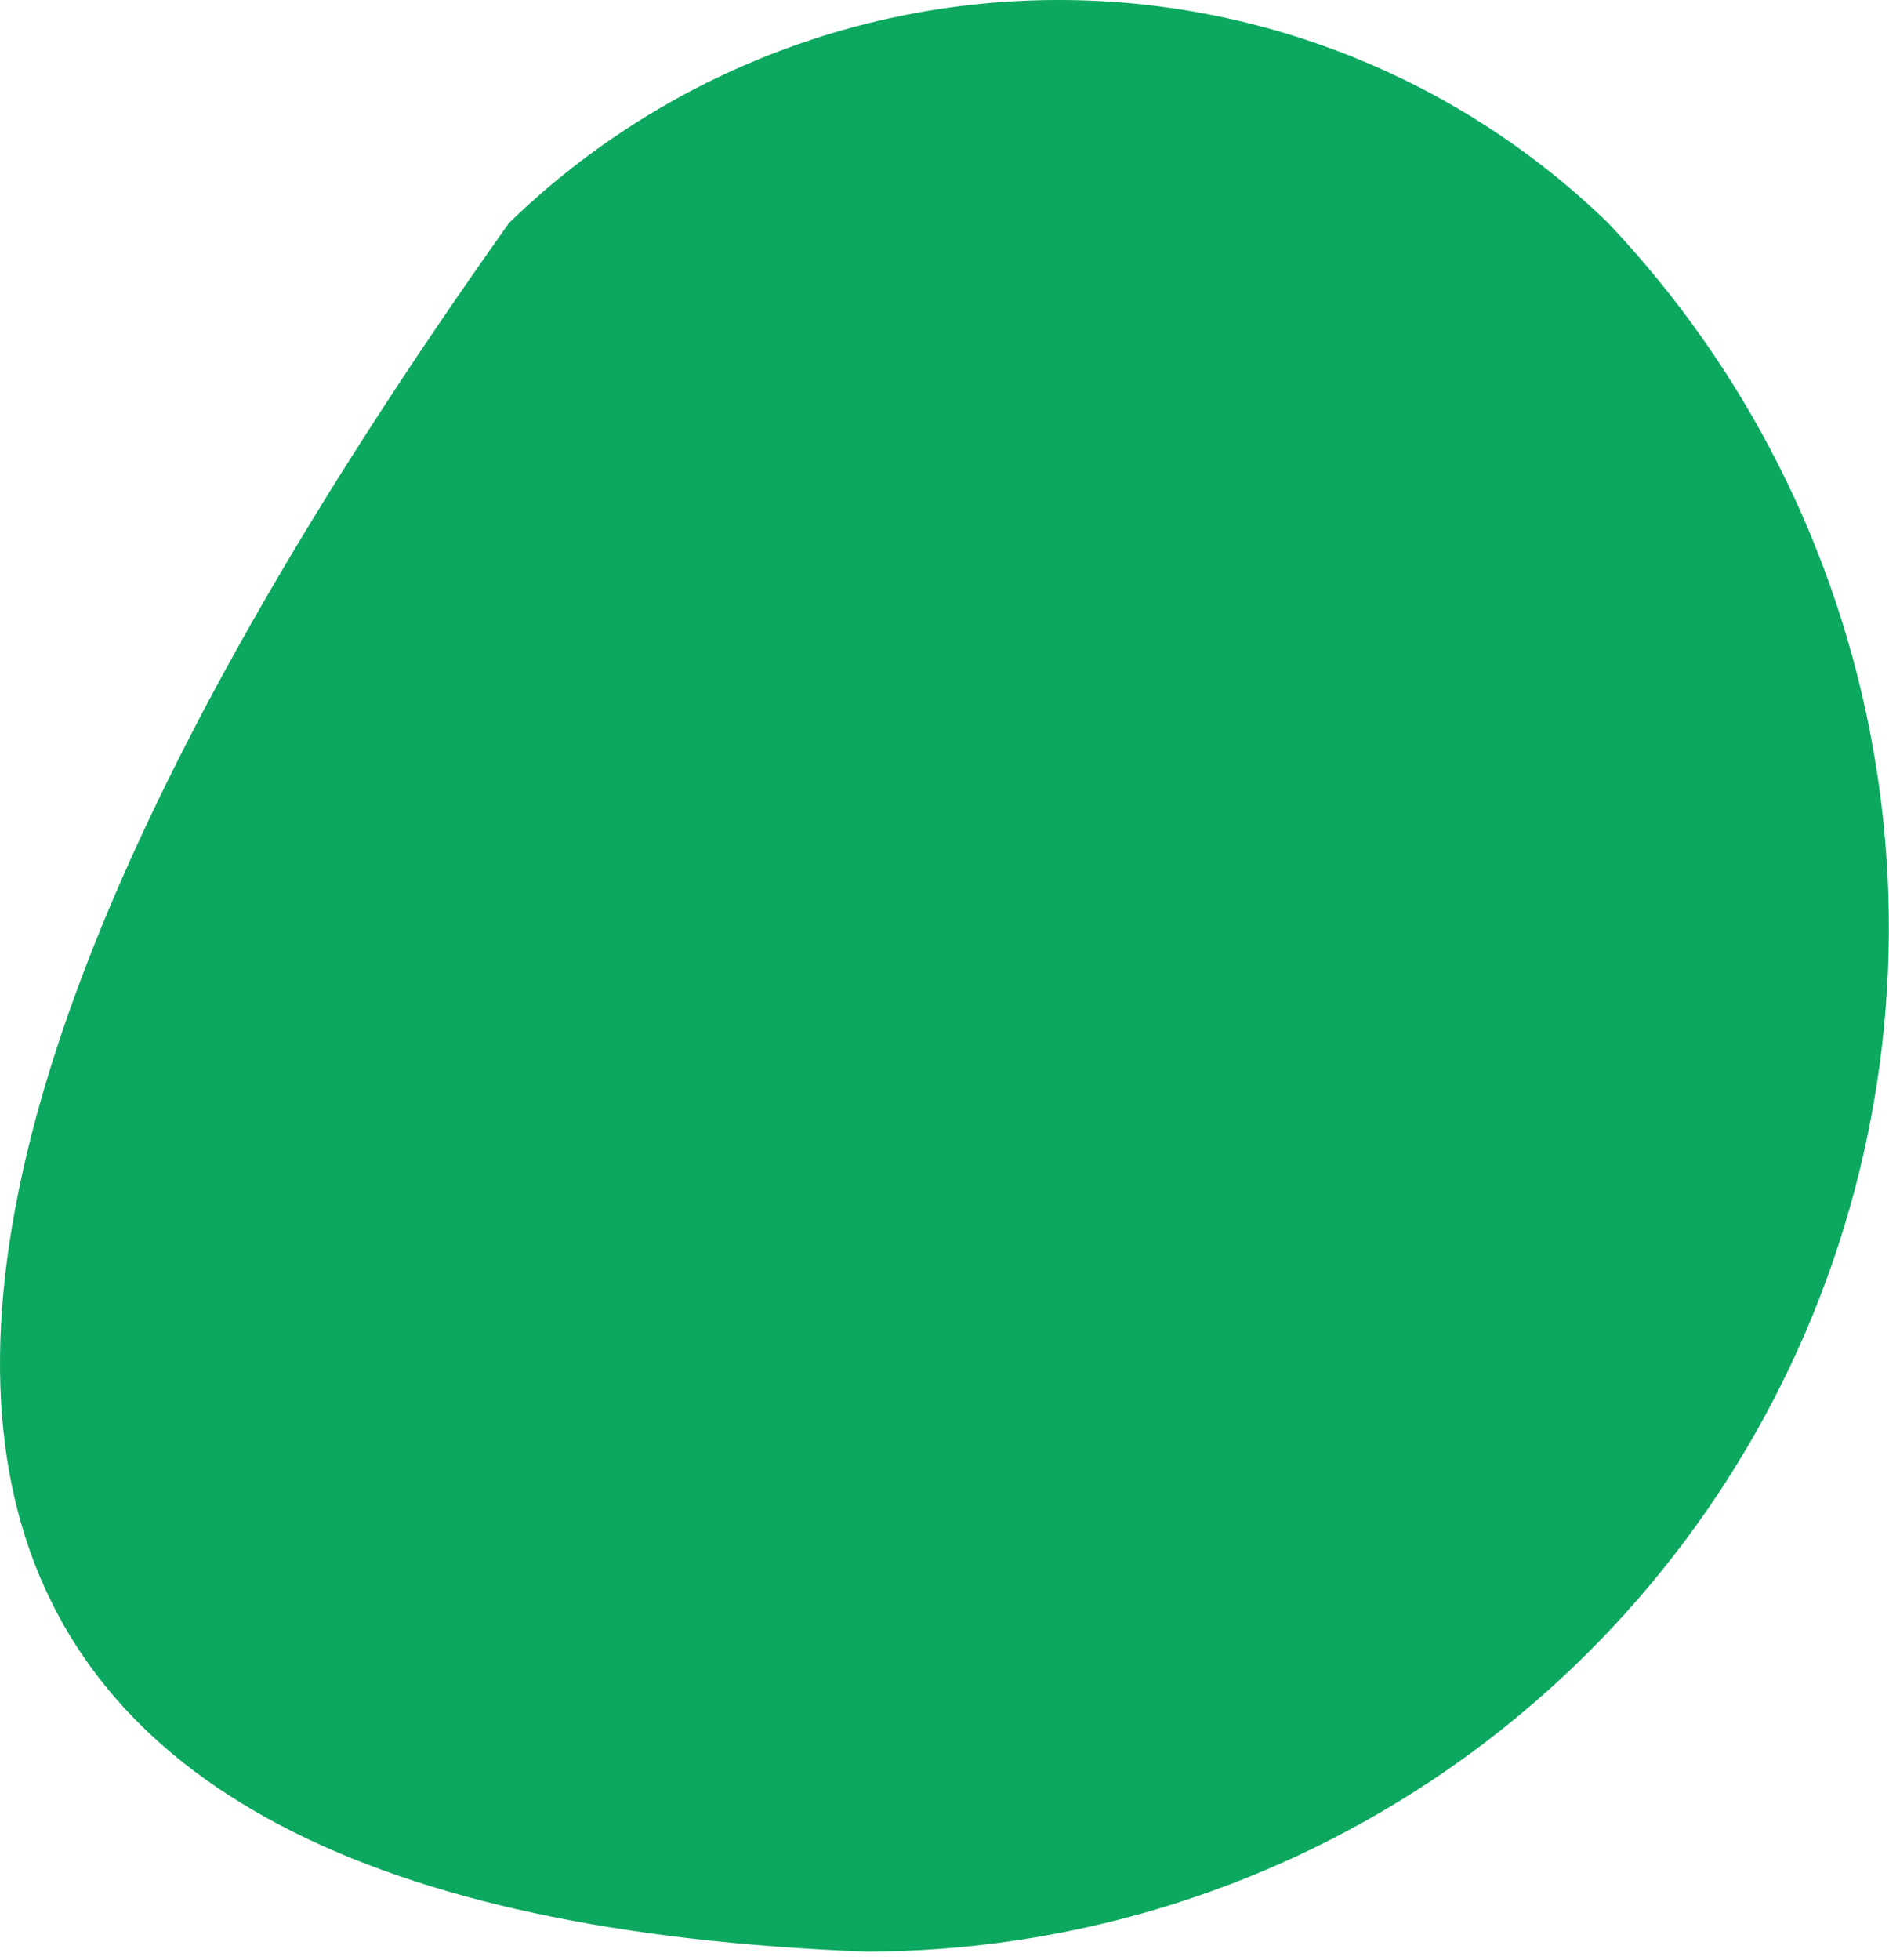 <?xml version="1.0" encoding="UTF-8"?> <svg xmlns="http://www.w3.org/2000/svg" width="27" height="28" viewBox="0 0 27 28" fill="none"> <path d="M7.277 3.184C-4.267 19.427 -1.717 27.347 12.379 27.884C15.238 27.882 18.035 27.041 20.422 25.467C22.809 23.892 24.683 21.652 25.811 19.025C26.939 16.397 27.273 13.496 26.77 10.681C26.267 7.866 24.951 5.259 22.983 3.184C20.879 1.142 18.062 0 15.13 0C12.198 0 9.381 1.142 7.277 3.184Z" fill="#0CA85F"></path> </svg> 